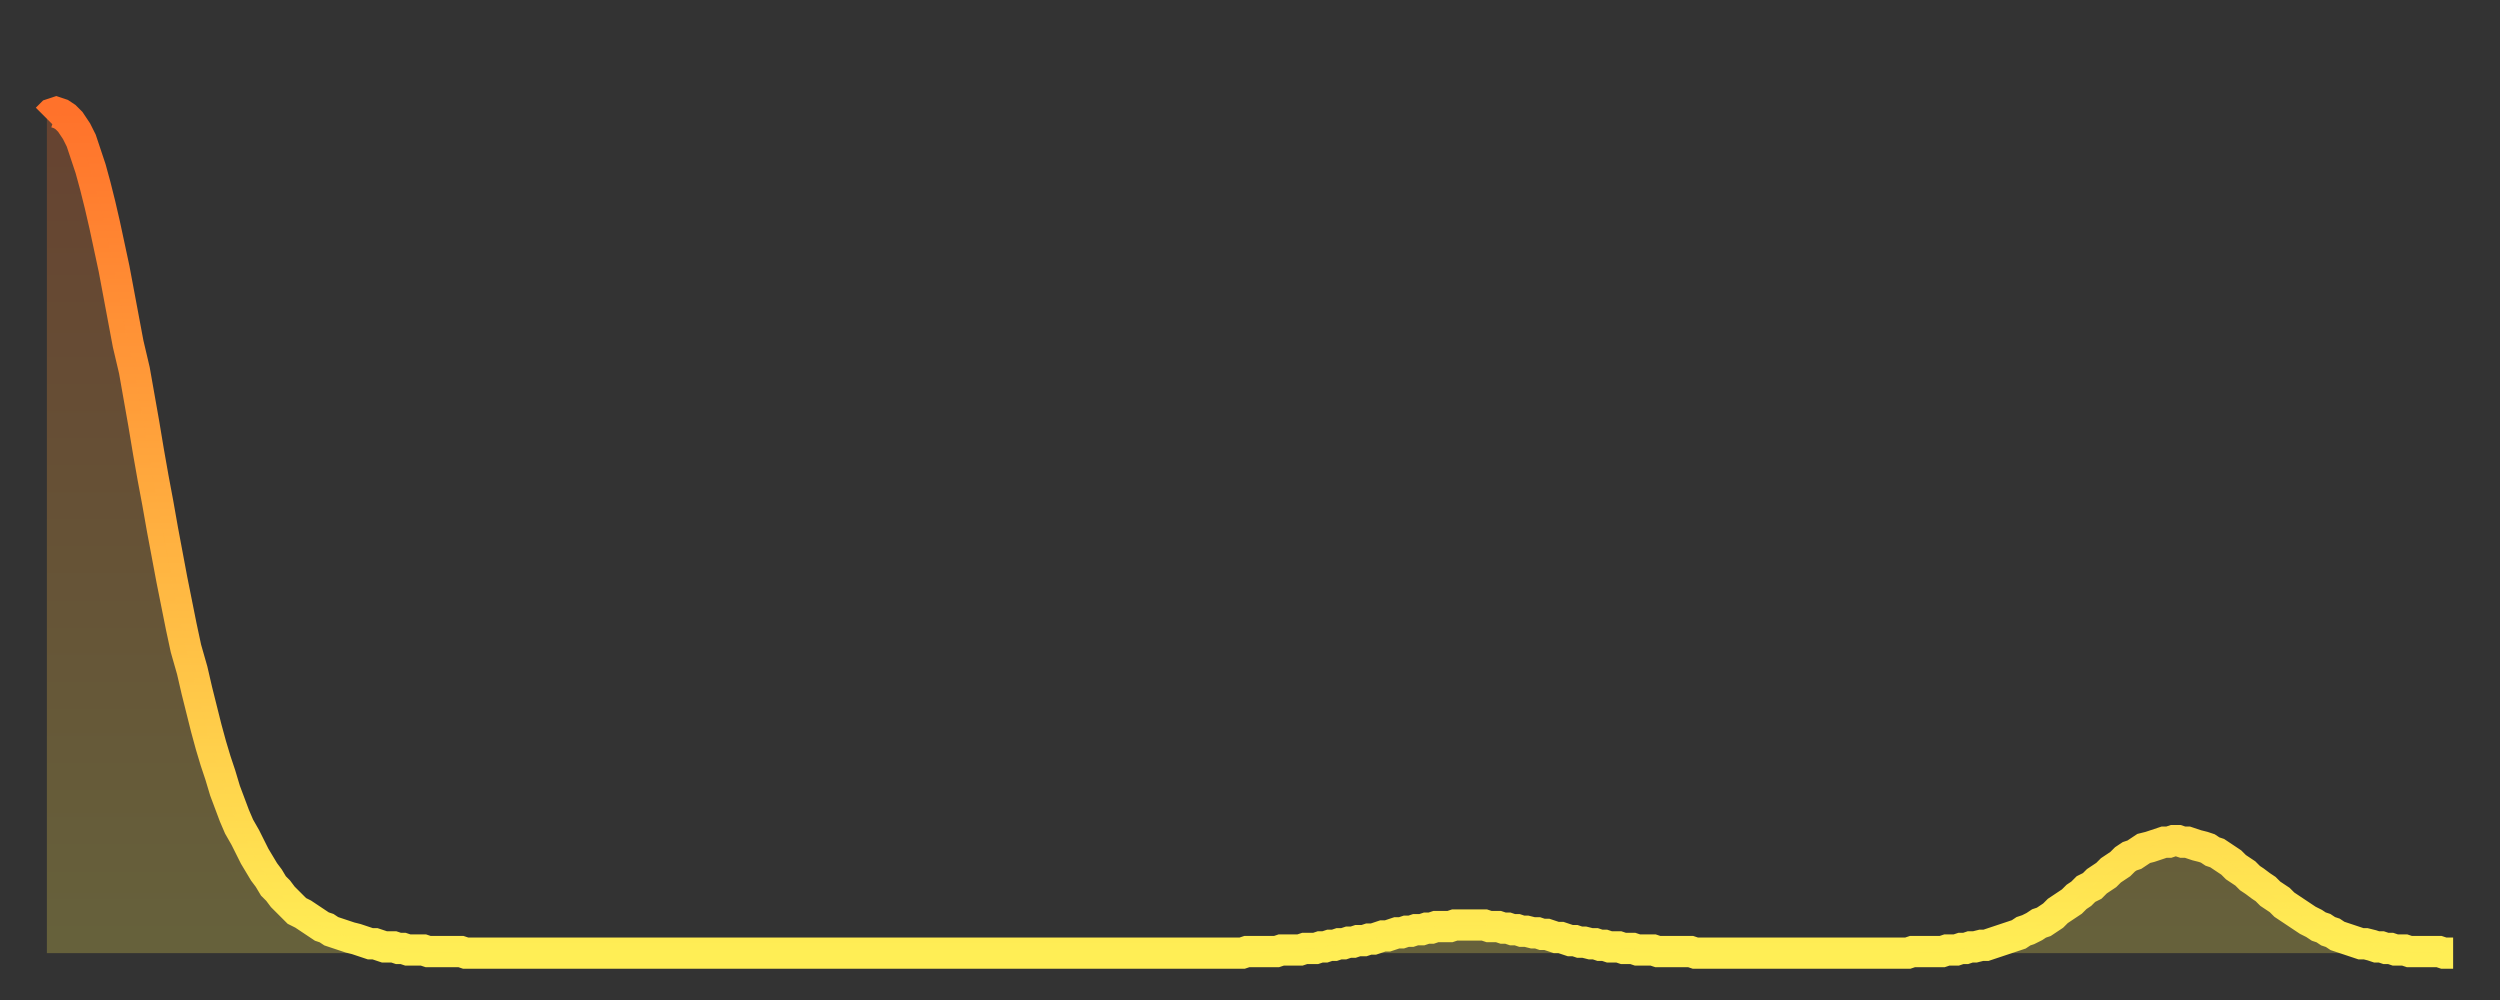 <?xml version="1.0" encoding="utf-8" ?>
<svg baseProfile="full" height="64" version="1.1" width="160" xmlns="http://www.w3.org/2000/svg" xmlns:ev="http://www.w3.org/2001/xml-events" xmlns:xlink="http://www.w3.org/1999/xlink"><rect width="100%" height="100%" fill="#333333" stroke="none"/><defs><linearGradient id="id735128" x1="0" x2="0" y1="0" y2="1"><stop offset="0%" stop-color="#ff722b" /><stop offset="50%" stop-color="#ffb040" /><stop offset="100%" stop-color="#ffee55" /></linearGradient></defs><g transform="translate(3,3)"><g><path d="M 0.0 4.6 0.3 4.3 0.6 4.2 0.9 4.3 1.2 4.5 1.5 4.8 1.9 5.4 2.2 6.0 2.5 6.9 2.8 7.8 3.1 8.9 3.4 10.1 3.7 11.4 4.0 12.8 4.3 14.2 4.6 15.8 4.9 17.4 5.2 19.0 5.6 20.7 5.9 22.4 6.2 24.1 6.5 25.9 6.8 27.6 7.1 29.2 7.4 30.9 7.7 32.5 8.0 34.1 8.3 35.6 8.6 37.1 8.9 38.5 9.3 39.9 9.6 41.2 9.9 42.4 10.2 43.6 10.5 44.7 10.8 45.7 11.1 46.6 11.4 47.6 11.7 48.4 12.0 49.2 12.3 49.9 12.7 50.6 13.0 51.2 13.3 51.8 13.6 52.3 13.9 52.8 14.2 53.2 14.5 53.7 14.8 54.0 15.1 54.4 15.4 54.7 15.7 55.0 16.0 55.3 16.4 55.5 16.7 55.7 17.0 55.9 17.3 56.1 17.6 56.3 17.9 56.4 18.2 56.6 18.5 56.7 18.8 56.8 19.1 56.9 19.4 57.0 19.8 57.1 20.1 57.2 20.4 57.3 20.7 57.4 21.0 57.4 21.3 57.5 21.6 57.6 21.9 57.6 22.2 57.6 22.5 57.7 22.8 57.7 23.1 57.8 23.5 57.8 23.8 57.8 24.1 57.8 24.4 57.9 24.7 57.9 25.0 57.9 25.3 57.9 25.6 57.9 25.9 57.9 26.2 57.9 26.5 57.9 26.8 58.0 27.2 58.0 27.5 58.0 27.8 58.0 28.1 58.0 28.4 58.0 28.7 58.0 29.0 58.0 29.3 58.0 29.6 58.0 29.9 58.0 30.2 58.0 30.6 58.0 30.9 58.0 31.2 58.0 31.5 58.0 31.8 58.0 32.1 58.0 32.4 58.0 32.7 58.0 33.0 58.0 33.3 58.0 33.6 58.0 33.9 58.0 34.3 58.0 34.6 58.0 34.9 58.0 35.2 58.0 35.5 58.0 35.8 58.0 36.1 58.0 36.4 58.0 36.7 58.0 37.0 58.0 37.3 58.0 37.7 58.0 38.0 58.0 38.3 58.0 38.6 58.0 38.9 58.0 39.2 58.0 39.5 58.0 39.8 58.0 40.1 58.0 40.4 58.0 40.7 58.0 41.0 58.0 41.4 58.0 41.7 58.0 42.0 58.0 42.3 58.0 42.6 58.0 42.9 58.0 43.2 58.0 43.5 58.0 43.8 58.0 44.1 58.0 44.4 58.0 44.7 58.0 45.1 58.0 45.4 58.0 45.7 58.0 46.0 58.0 46.3 58.0 46.6 58.0 46.9 58.0 47.2 58.0 47.5 58.0 47.8 58.0 48.1 58.0 48.5 58.0 48.8 58.0 49.1 58.0 49.4 58.0 49.7 58.0 50.0 58.0 50.3 58.0 50.6 58.0 50.9 58.0 51.2 58.0 51.5 58.0 51.8 58.0 52.2 58.0 52.5 58.0 52.8 58.0 53.1 58.0 53.4 58.0 53.7 58.0 54.0 58.0 54.3 58.0 54.6 58.0 54.9 58.0 55.2 58.0 55.6 58.0 55.9 58.0 56.2 58.0 56.5 58.0 56.8 58.0 57.1 58.0 57.4 58.0 57.7 58.0 58.0 58.0 58.3 58.0 58.6 58.0 58.9 58.0 59.3 58.0 59.6 58.0 59.9 58.0 60.2 58.0 60.5 58.0 60.8 58.0 61.1 58.0 61.4 58.0 61.7 58.0 62.0 58.0 62.3 58.0 62.6 58.0 63.0 58.0 63.3 58.0 63.6 58.0 63.9 58.0 64.2 58.0 64.5 58.0 64.8 58.0 65.1 58.0 65.4 58.0 65.7 58.0 66.0 58.0 66.4 58.0 66.7 58.0 67.0 58.0 67.3 58.0 67.6 58.0 67.9 58.0 68.2 58.0 68.5 58.0 68.8 58.0 69.1 58.0 69.4 58.0 69.7 58.0 70.1 58.0 70.4 58.0 70.7 58.0 71.0 58.0 71.3 58.0 71.6 58.0 71.9 58.0 72.2 58.0 72.5 58.0 72.8 58.0 73.1 58.0 73.5 58.0 73.8 58.0 74.1 58.0 74.4 58.0 74.7 58.0 75.0 58.0 75.3 58.0 75.6 58.0 75.9 58.0 76.2 58.0 76.5 58.0 76.8 57.9 77.2 57.9 77.5 57.9 77.8 57.9 78.1 57.9 78.4 57.9 78.7 57.9 79.0 57.8 79.3 57.8 79.6 57.8 79.9 57.8 80.2 57.8 80.5 57.7 80.9 57.7 81.2 57.7 81.5 57.6 81.8 57.6 82.1 57.5 82.4 57.5 82.7 57.4 83.0 57.4 83.3 57.3 83.6 57.3 83.9 57.2 84.3 57.2 84.6 57.1 84.9 57.1 85.2 57.0 85.5 56.9 85.8 56.9 86.1 56.8 86.4 56.7 86.7 56.7 87.0 56.6 87.3 56.6 87.6 56.5 88.0 56.5 88.3 56.4 88.6 56.4 88.9 56.3 89.2 56.3 89.5 56.3 89.8 56.3 90.1 56.2 90.4 56.2 90.7 56.2 91.0 56.2 91.4 56.2 91.7 56.2 92.0 56.2 92.3 56.3 92.6 56.3 92.9 56.3 93.2 56.4 93.5 56.4 93.8 56.5 94.1 56.5 94.4 56.6 94.7 56.6 95.1 56.7 95.4 56.7 95.7 56.8 96.0 56.8 96.3 56.9 96.6 57.0 96.9 57.0 97.2 57.1 97.5 57.2 97.8 57.2 98.1 57.3 98.4 57.3 98.8 57.4 99.1 57.4 99.4 57.5 99.7 57.5 100.0 57.6 100.3 57.6 100.6 57.6 100.9 57.7 101.2 57.7 101.5 57.7 101.8 57.8 102.2 57.8 102.5 57.8 102.8 57.8 103.1 57.9 103.4 57.9 103.7 57.9 104.0 57.9 104.3 57.9 104.6 57.9 104.9 57.9 105.2 57.9 105.5 58.0 105.9 58.0 106.2 58.0 106.5 58.0 106.8 58.0 107.1 58.0 107.4 58.0 107.7 58.0 108.0 58.0 108.3 58.0 108.6 58.0 108.9 58.0 109.3 58.0 109.6 58.0 109.9 58.0 110.2 58.0 110.5 58.0 110.8 58.0 111.1 58.0 111.4 58.0 111.7 58.0 112.0 58.0 112.3 58.0 112.6 58.0 113.0 58.0 113.3 58.0 113.6 58.0 113.9 58.0 114.2 58.0 114.5 58.0 114.8 58.0 115.1 58.0 115.4 58.0 115.7 58.0 116.0 58.0 116.3 58.0 116.7 58.0 117.0 58.0 117.3 58.0 117.6 58.0 117.9 58.0 118.2 58.0 118.5 58.0 118.8 58.0 119.1 58.0 119.4 57.9 119.7 57.9 120.1 57.9 120.4 57.9 120.7 57.9 121.0 57.9 121.3 57.9 121.6 57.8 121.9 57.8 122.2 57.8 122.5 57.7 122.8 57.7 123.1 57.6 123.4 57.6 123.8 57.5 124.1 57.5 124.4 57.4 124.7 57.3 125.0 57.2 125.3 57.1 125.6 57.0 125.9 56.9 126.2 56.8 126.5 56.6 126.8 56.5 127.2 56.3 127.5 56.1 127.8 56.0 128.1 55.8 128.4 55.6 128.7 55.3 129.0 55.1 129.3 54.9 129.6 54.7 129.9 54.4 130.2 54.2 130.5 53.9 130.9 53.7 131.2 53.4 131.5 53.2 131.8 53.0 132.1 52.7 132.4 52.5 132.7 52.3 133.0 52.0 133.3 51.8 133.6 51.7 133.9 51.5 134.2 51.3 134.6 51.2 134.9 51.1 135.2 51.0 135.5 50.9 135.8 50.9 136.1 50.8 136.4 50.8 136.7 50.9 137.0 50.9 137.3 51.0 137.6 51.1 138.0 51.2 138.3 51.3 138.6 51.5 138.9 51.6 139.2 51.8 139.5 52.0 139.8 52.2 140.1 52.5 140.4 52.7 140.7 52.9 141.0 53.2 141.3 53.4 141.7 53.7 142.0 53.9 142.3 54.2 142.6 54.4 142.9 54.6 143.2 54.9 143.5 55.1 143.8 55.3 144.1 55.5 144.4 55.7 144.7 55.9 145.1 56.1 145.4 56.3 145.7 56.4 146.0 56.6 146.3 56.7 146.6 56.9 146.9 57.0 147.2 57.1 147.5 57.2 147.8 57.3 148.1 57.4 148.4 57.4 148.8 57.5 149.1 57.6 149.4 57.6 149.7 57.7 150.0 57.7 150.3 57.8 150.6 57.8 150.9 57.8 151.2 57.9 151.5 57.9 151.8 57.9 152.1 57.9 152.5 57.9 152.8 57.9 153.1 57.9 153.4 58.0 153.7 58.0 154.0 58.0" fill="none" id="graph-curve" opacity="1" stroke="url(#id735128)" stroke-width="2" /><path d="M 0 58 L 0.0 4.6 0.3 4.3 0.6 4.2 0.9 4.3 1.2 4.5 1.5 4.8 1.9 5.4 2.2 6.0 2.5 6.9 2.8 7.8 3.1 8.9 3.4 10.1 3.7 11.4 4.0 12.8 4.3 14.2 4.6 15.8 4.9 17.4 5.2 19.0 5.6 20.7 5.9 22.4 6.2 24.1 6.5 25.9 6.8 27.6 7.1 29.2 7.4 30.9 7.7 32.5 8.0 34.1 8.3 35.6 8.6 37.1 8.9 38.5 9.3 39.9 9.6 41.2 9.9 42.4 10.2 43.6 10.5 44.7 10.8 45.7 11.1 46.6 11.4 47.6 11.7 48.4 12.0 49.2 12.3 49.9 12.7 50.6 13.0 51.2 13.3 51.8 13.6 52.3 13.9 52.8 14.2 53.2 14.5 53.7 14.8 54.0 15.1 54.4 15.4 54.7 15.7 55.0 16.0 55.3 16.4 55.5 16.7 55.7 17.0 55.9 17.3 56.1 17.6 56.3 17.9 56.4 18.2 56.6 18.5 56.7 18.8 56.8 19.1 56.9 19.4 57.0 19.8 57.1 20.1 57.2 20.4 57.3 20.7 57.4 21.0 57.4 21.3 57.5 21.6 57.6 21.9 57.6 22.2 57.6 22.5 57.7 22.8 57.7 23.1 57.8 23.5 57.8 23.8 57.8 24.1 57.8 24.4 57.9 24.7 57.9 25.0 57.9 25.3 57.9 25.6 57.9 25.9 57.9 26.2 57.9 26.5 57.9 26.8 58.0 27.2 58.0 27.5 58.0 27.8 58.0 28.1 58.0 28.4 58.0 28.7 58.0 29.0 58.0 29.3 58.0 29.6 58.0 29.9 58.0 30.2 58.0 30.6 58.0 30.9 58.0 31.2 58.0 31.5 58.0 31.8 58.0 32.1 58.0 32.4 58.0 32.7 58.0 33.0 58.0 33.3 58.0 33.6 58.0 33.9 58.0 34.3 58.0 34.6 58.0 34.9 58.0 35.2 58.0 35.5 58.0 35.8 58.0 36.1 58.0 36.4 58.0 36.7 58.0 37.0 58.0 37.3 58.0 37.7 58.0 38.0 58.0 38.3 58.0 38.6 58.0 38.9 58.0 39.2 58.0 39.5 58.0 39.8 58.0 40.1 58.0 40.4 58.0 40.7 58.0 41.0 58.0 41.4 58.0 41.7 58.0 42.0 58.0 42.3 58.0 42.6 58.0 42.9 58.0 43.2 58.0 43.5 58.0 43.8 58.0 44.1 58.0 44.4 58.0 44.7 58.0 45.1 58.0 45.4 58.0 45.7 58.0 46.0 58.0 46.3 58.0 46.6 58.0 46.9 58.0 47.2 58.0 47.5 58.0 47.8 58.0 48.1 58.0 48.5 58.0 48.8 58.0 49.1 58.0 49.4 58.0 49.7 58.0 50.0 58.0 50.3 58.0 50.6 58.0 50.9 58.0 51.2 58.0 51.5 58.0 51.8 58.0 52.2 58.0 52.5 58.0 52.8 58.0 53.1 58.0 53.4 58.0 53.7 58.0 54.0 58.0 54.3 58.0 54.6 58.0 54.9 58.0 55.2 58.0 55.6 58.0 55.9 58.0 56.2 58.0 56.5 58.0 56.8 58.0 57.1 58.0 57.4 58.0 57.7 58.0 58.0 58.0 58.3 58.0 58.6 58.0 58.9 58.0 59.3 58.0 59.6 58.0 59.9 58.0 60.2 58.0 60.5 58.0 60.8 58.0 61.1 58.0 61.4 58.0 61.7 58.0 62.0 58.0 62.3 58.0 62.6 58.0 63.0 58.0 63.3 58.0 63.6 58.0 63.9 58.0 64.2 58.0 64.5 58.0 64.8 58.0 65.1 58.0 65.4 58.0 65.7 58.0 66.0 58.0 66.4 58.0 66.7 58.0 67.0 58.0 67.3 58.0 67.6 58.0 67.9 58.0 68.2 58.0 68.5 58.0 68.8 58.0 69.1 58.0 69.4 58.0 69.7 58.0 70.1 58.0 70.4 58.0 70.7 58.0 71.0 58.0 71.3 58.0 71.6 58.0 71.9 58.0 72.2 58.0 72.5 58.0 72.8 58.0 73.1 58.0 73.5 58.0 73.8 58.0 74.1 58.0 74.4 58.0 74.7 58.0 75.0 58.0 75.3 58.0 75.6 58.0 75.9 58.0 76.2 58.0 76.5 58.0 76.8 57.9 77.2 57.9 77.5 57.9 77.8 57.9 78.1 57.9 78.4 57.9 78.7 57.9 79.0 57.8 79.3 57.8 79.6 57.8 79.9 57.8 80.2 57.8 80.5 57.7 80.9 57.7 81.2 57.7 81.5 57.6 81.8 57.6 82.1 57.5 82.4 57.5 82.7 57.4 83.0 57.4 83.3 57.3 83.6 57.3 83.9 57.2 84.3 57.2 84.6 57.1 84.9 57.1 85.2 57.0 85.5 56.9 85.8 56.9 86.1 56.8 86.4 56.7 86.7 56.7 87.0 56.6 87.3 56.6 87.6 56.5 88.0 56.5 88.3 56.4 88.6 56.4 88.9 56.3 89.2 56.3 89.5 56.3 89.8 56.3 90.1 56.2 90.4 56.2 90.7 56.2 91.0 56.2 91.4 56.2 91.7 56.2 92.0 56.2 92.3 56.3 92.6 56.3 92.9 56.3 93.2 56.4 93.5 56.4 93.8 56.5 94.1 56.5 94.4 56.6 94.7 56.6 95.1 56.7 95.4 56.7 95.7 56.8 96.0 56.8 96.3 56.9 96.6 57.0 96.9 57.0 97.2 57.1 97.5 57.2 97.8 57.2 98.1 57.3 98.4 57.3 98.8 57.4 99.1 57.4 99.4 57.5 99.7 57.5 100.0 57.6 100.3 57.6 100.6 57.6 100.9 57.7 101.2 57.7 101.5 57.7 101.8 57.8 102.2 57.8 102.5 57.8 102.8 57.8 103.1 57.9 103.4 57.9 103.7 57.9 104.0 57.9 104.3 57.9 104.6 57.9 104.9 57.9 105.2 57.9 105.5 58.0 105.9 58.0 106.2 58.0 106.5 58.0 106.8 58.0 107.1 58.0 107.4 58.0 107.7 58.0 108.0 58.0 108.3 58.0 108.6 58.0 108.9 58.0 109.3 58.0 109.6 58.0 109.9 58.0 110.2 58.0 110.5 58.0 110.8 58.0 111.1 58.0 111.4 58.0 111.7 58.0 112.0 58.0 112.3 58.0 112.6 58.0 113.0 58.0 113.3 58.0 113.6 58.0 113.9 58.0 114.2 58.0 114.5 58.0 114.8 58.0 115.1 58.0 115.4 58.0 115.7 58.0 116.0 58.0 116.3 58.0 116.7 58.0 117.0 58.0 117.3 58.0 117.6 58.0 117.9 58.0 118.2 58.0 118.5 58.0 118.8 58.0 119.1 58.0 119.4 57.9 119.7 57.9 120.1 57.9 120.4 57.9 120.7 57.9 121.0 57.9 121.3 57.9 121.6 57.8 121.9 57.8 122.2 57.8 122.5 57.7 122.8 57.7 123.1 57.6 123.4 57.6 123.8 57.5 124.1 57.5 124.4 57.4 124.7 57.3 125.0 57.2 125.3 57.1 125.6 57.0 125.9 56.9 126.2 56.8 126.5 56.6 126.8 56.5 127.2 56.3 127.5 56.1 127.8 56.0 128.1 55.8 128.4 55.6 128.7 55.3 129.0 55.1 129.3 54.9 129.6 54.7 129.9 54.4 130.2 54.2 130.5 53.9 130.9 53.7 131.2 53.4 131.5 53.2 131.8 53.0 132.1 52.7 132.4 52.5 132.7 52.3 133.0 52.0 133.3 51.8 133.6 51.7 133.9 51.5 134.2 51.3 134.6 51.2 134.9 51.1 135.2 51.0 135.5 50.9 135.8 50.9 136.1 50.8 136.4 50.8 136.7 50.9 137.0 50.9 137.3 51.0 137.6 51.1 138.0 51.2 138.3 51.3 138.6 51.5 138.9 51.6 139.2 51.8 139.5 52.0 139.8 52.2 140.1 52.5 140.4 52.7 140.7 52.9 141.0 53.2 141.3 53.4 141.7 53.7 142.0 53.9 142.3 54.2 142.6 54.4 142.9 54.6 143.2 54.9 143.5 55.1 143.8 55.3 144.1 55.5 144.4 55.7 144.7 55.9 145.1 56.1 145.4 56.3 145.7 56.4 146.0 56.6 146.3 56.7 146.6 56.9 146.9 57.0 147.2 57.1 147.5 57.2 147.8 57.3 148.1 57.4 148.4 57.4 148.8 57.5 149.1 57.6 149.4 57.6 149.7 57.7 150.0 57.7 150.3 57.8 150.6 57.8 150.9 57.8 151.2 57.9 151.5 57.9 151.8 57.9 152.1 57.9 152.5 57.9 152.8 57.9 153.1 57.9 153.4 58.0 153.7 58.0 154.0 58.0 154 58" fill="url(#id735128)" fill-opacity=".25" id="graph-shadow" /></g></g></svg>
